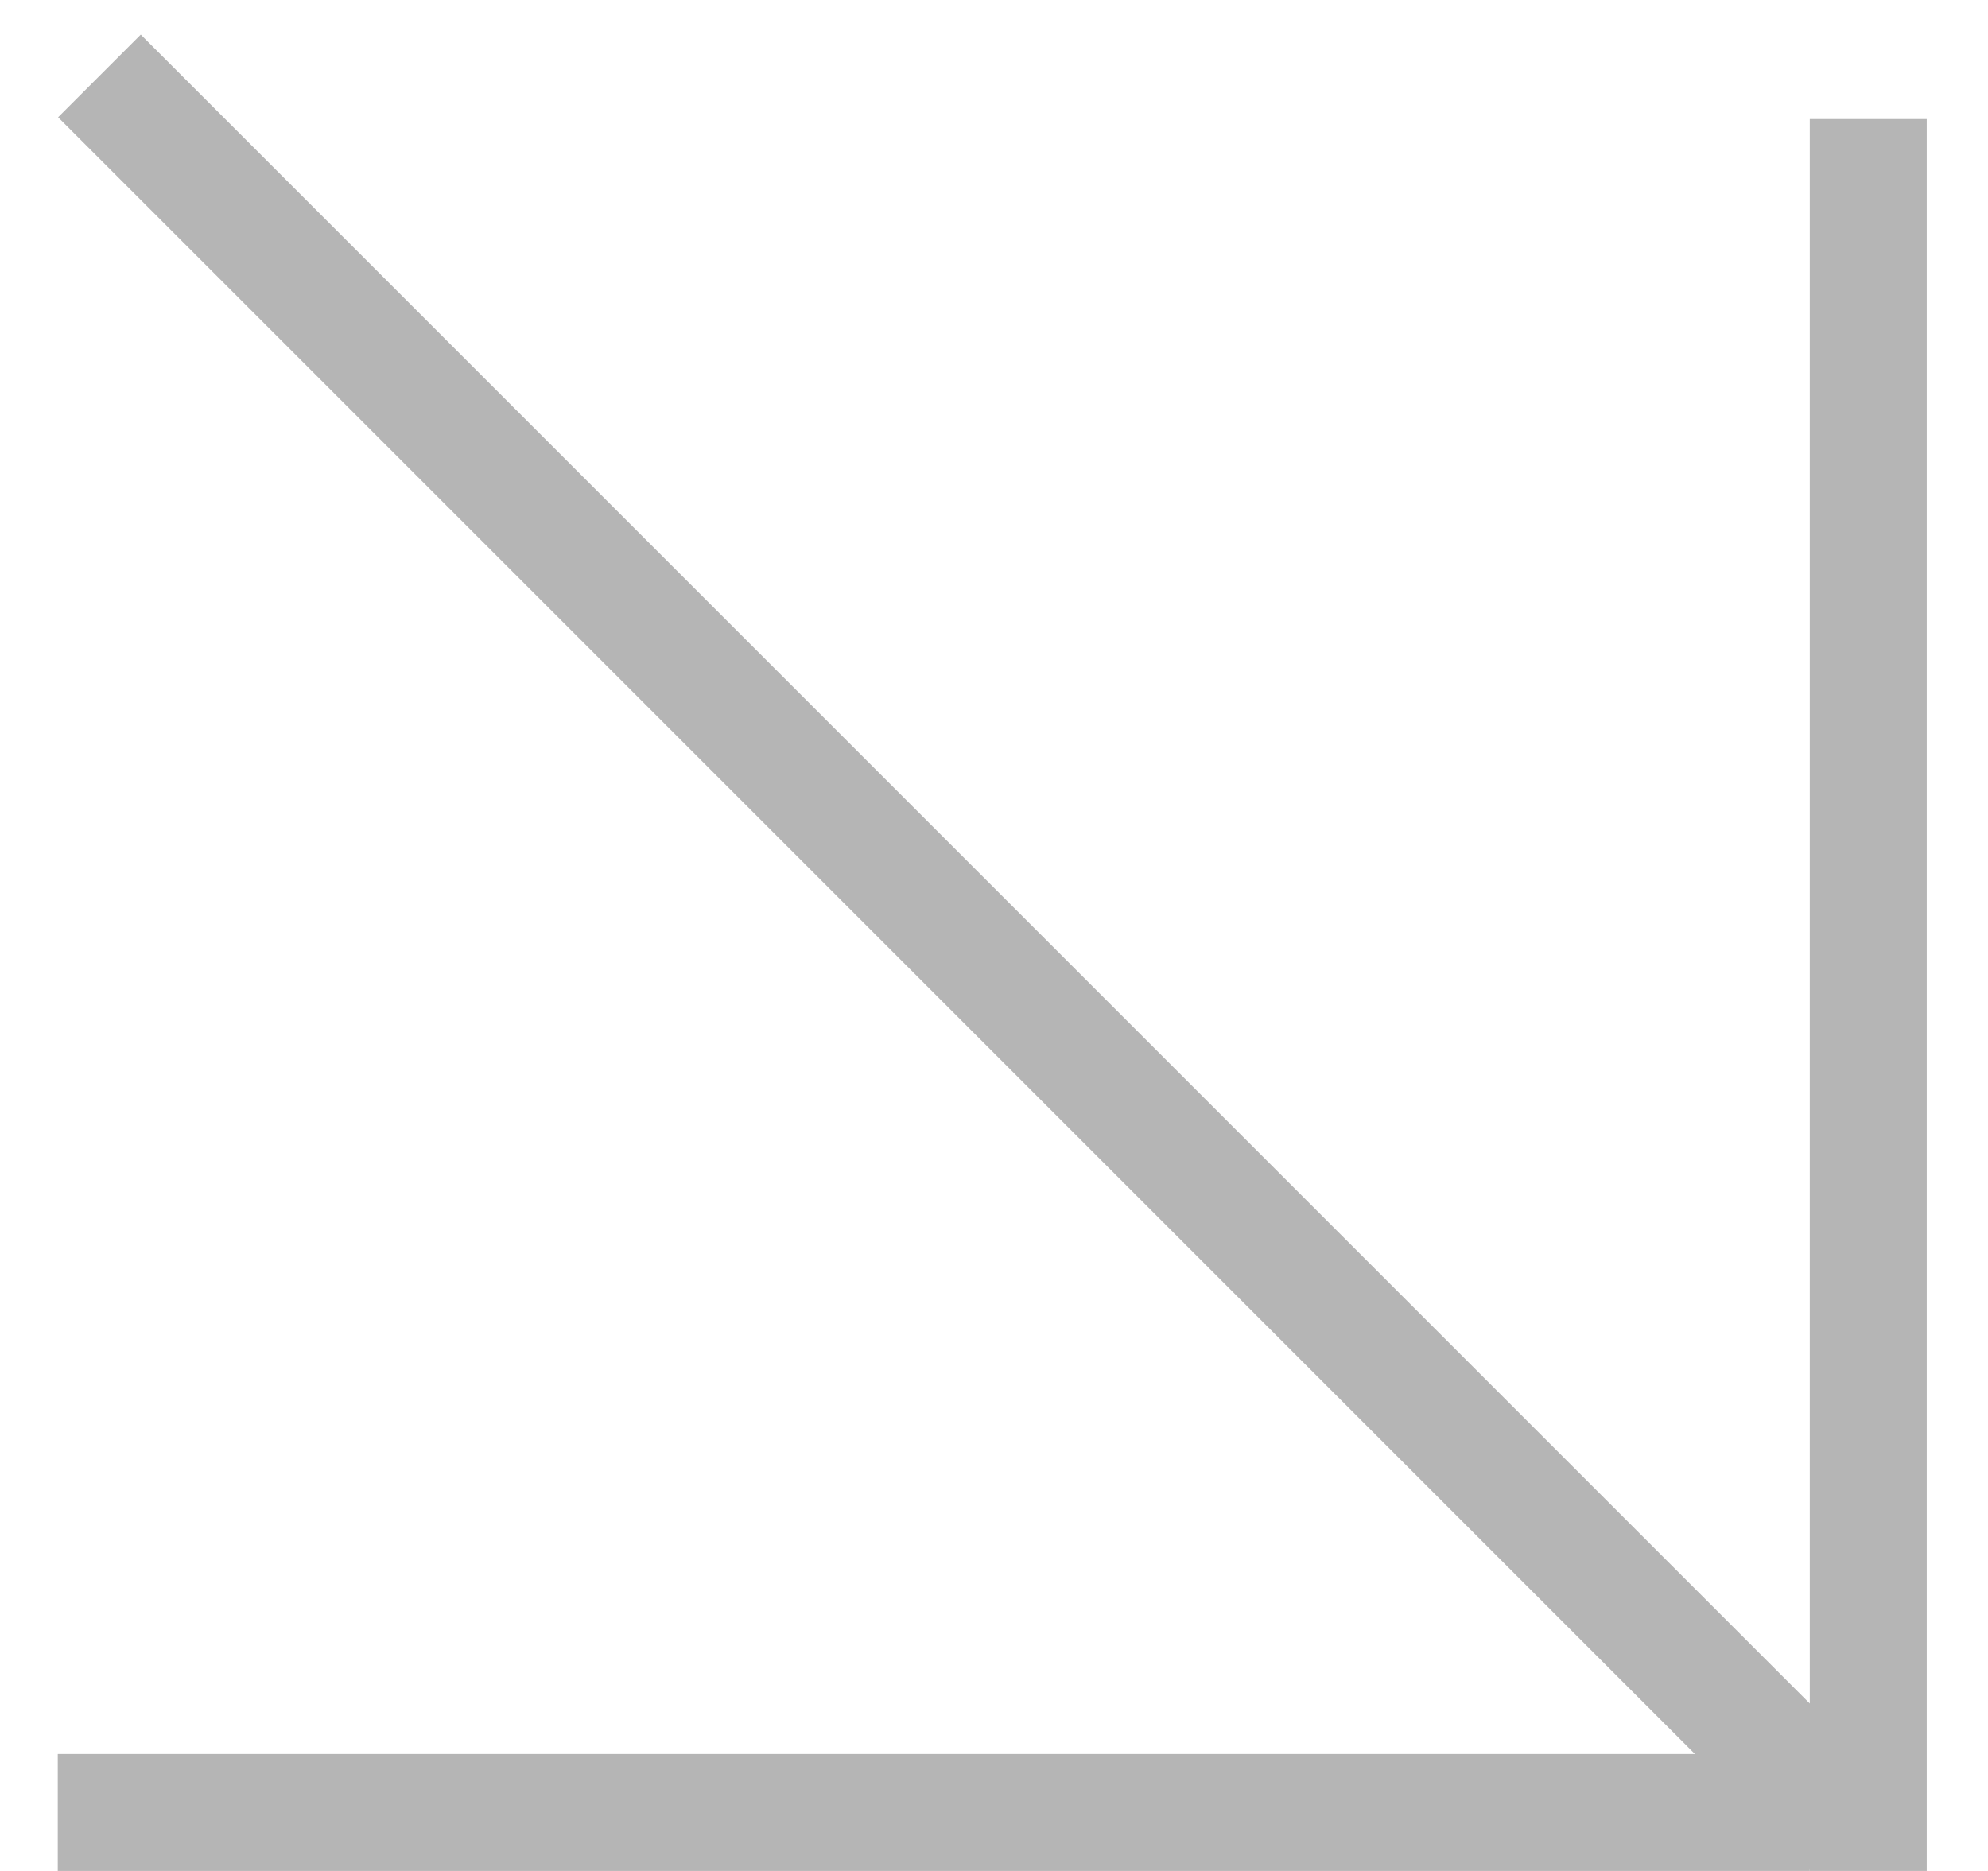 <?xml version="1.0" encoding="UTF-8"?> <svg xmlns="http://www.w3.org/2000/svg" width="17" height="16" viewBox="0 0 17 16" fill="none"> <line y1="-0.5" x2="14.982" y2="-0.5" transform="matrix(-1 0 0 1 15.476 16)" stroke="#B5B5B5"></line> <line y1="-0.5" x2="14.982" y2="-0.5" transform="matrix(4.37115e-08 -1 -1 -4.37115e-08 15.476 16)" stroke="#B5B5B5"></line> <line y1="-0.5" x2="21.187" y2="-0.5" transform="matrix(-0.707 -0.707 -0.707 0.707 15.476 15.982)" stroke="#B5B5B5"></line> </svg> 